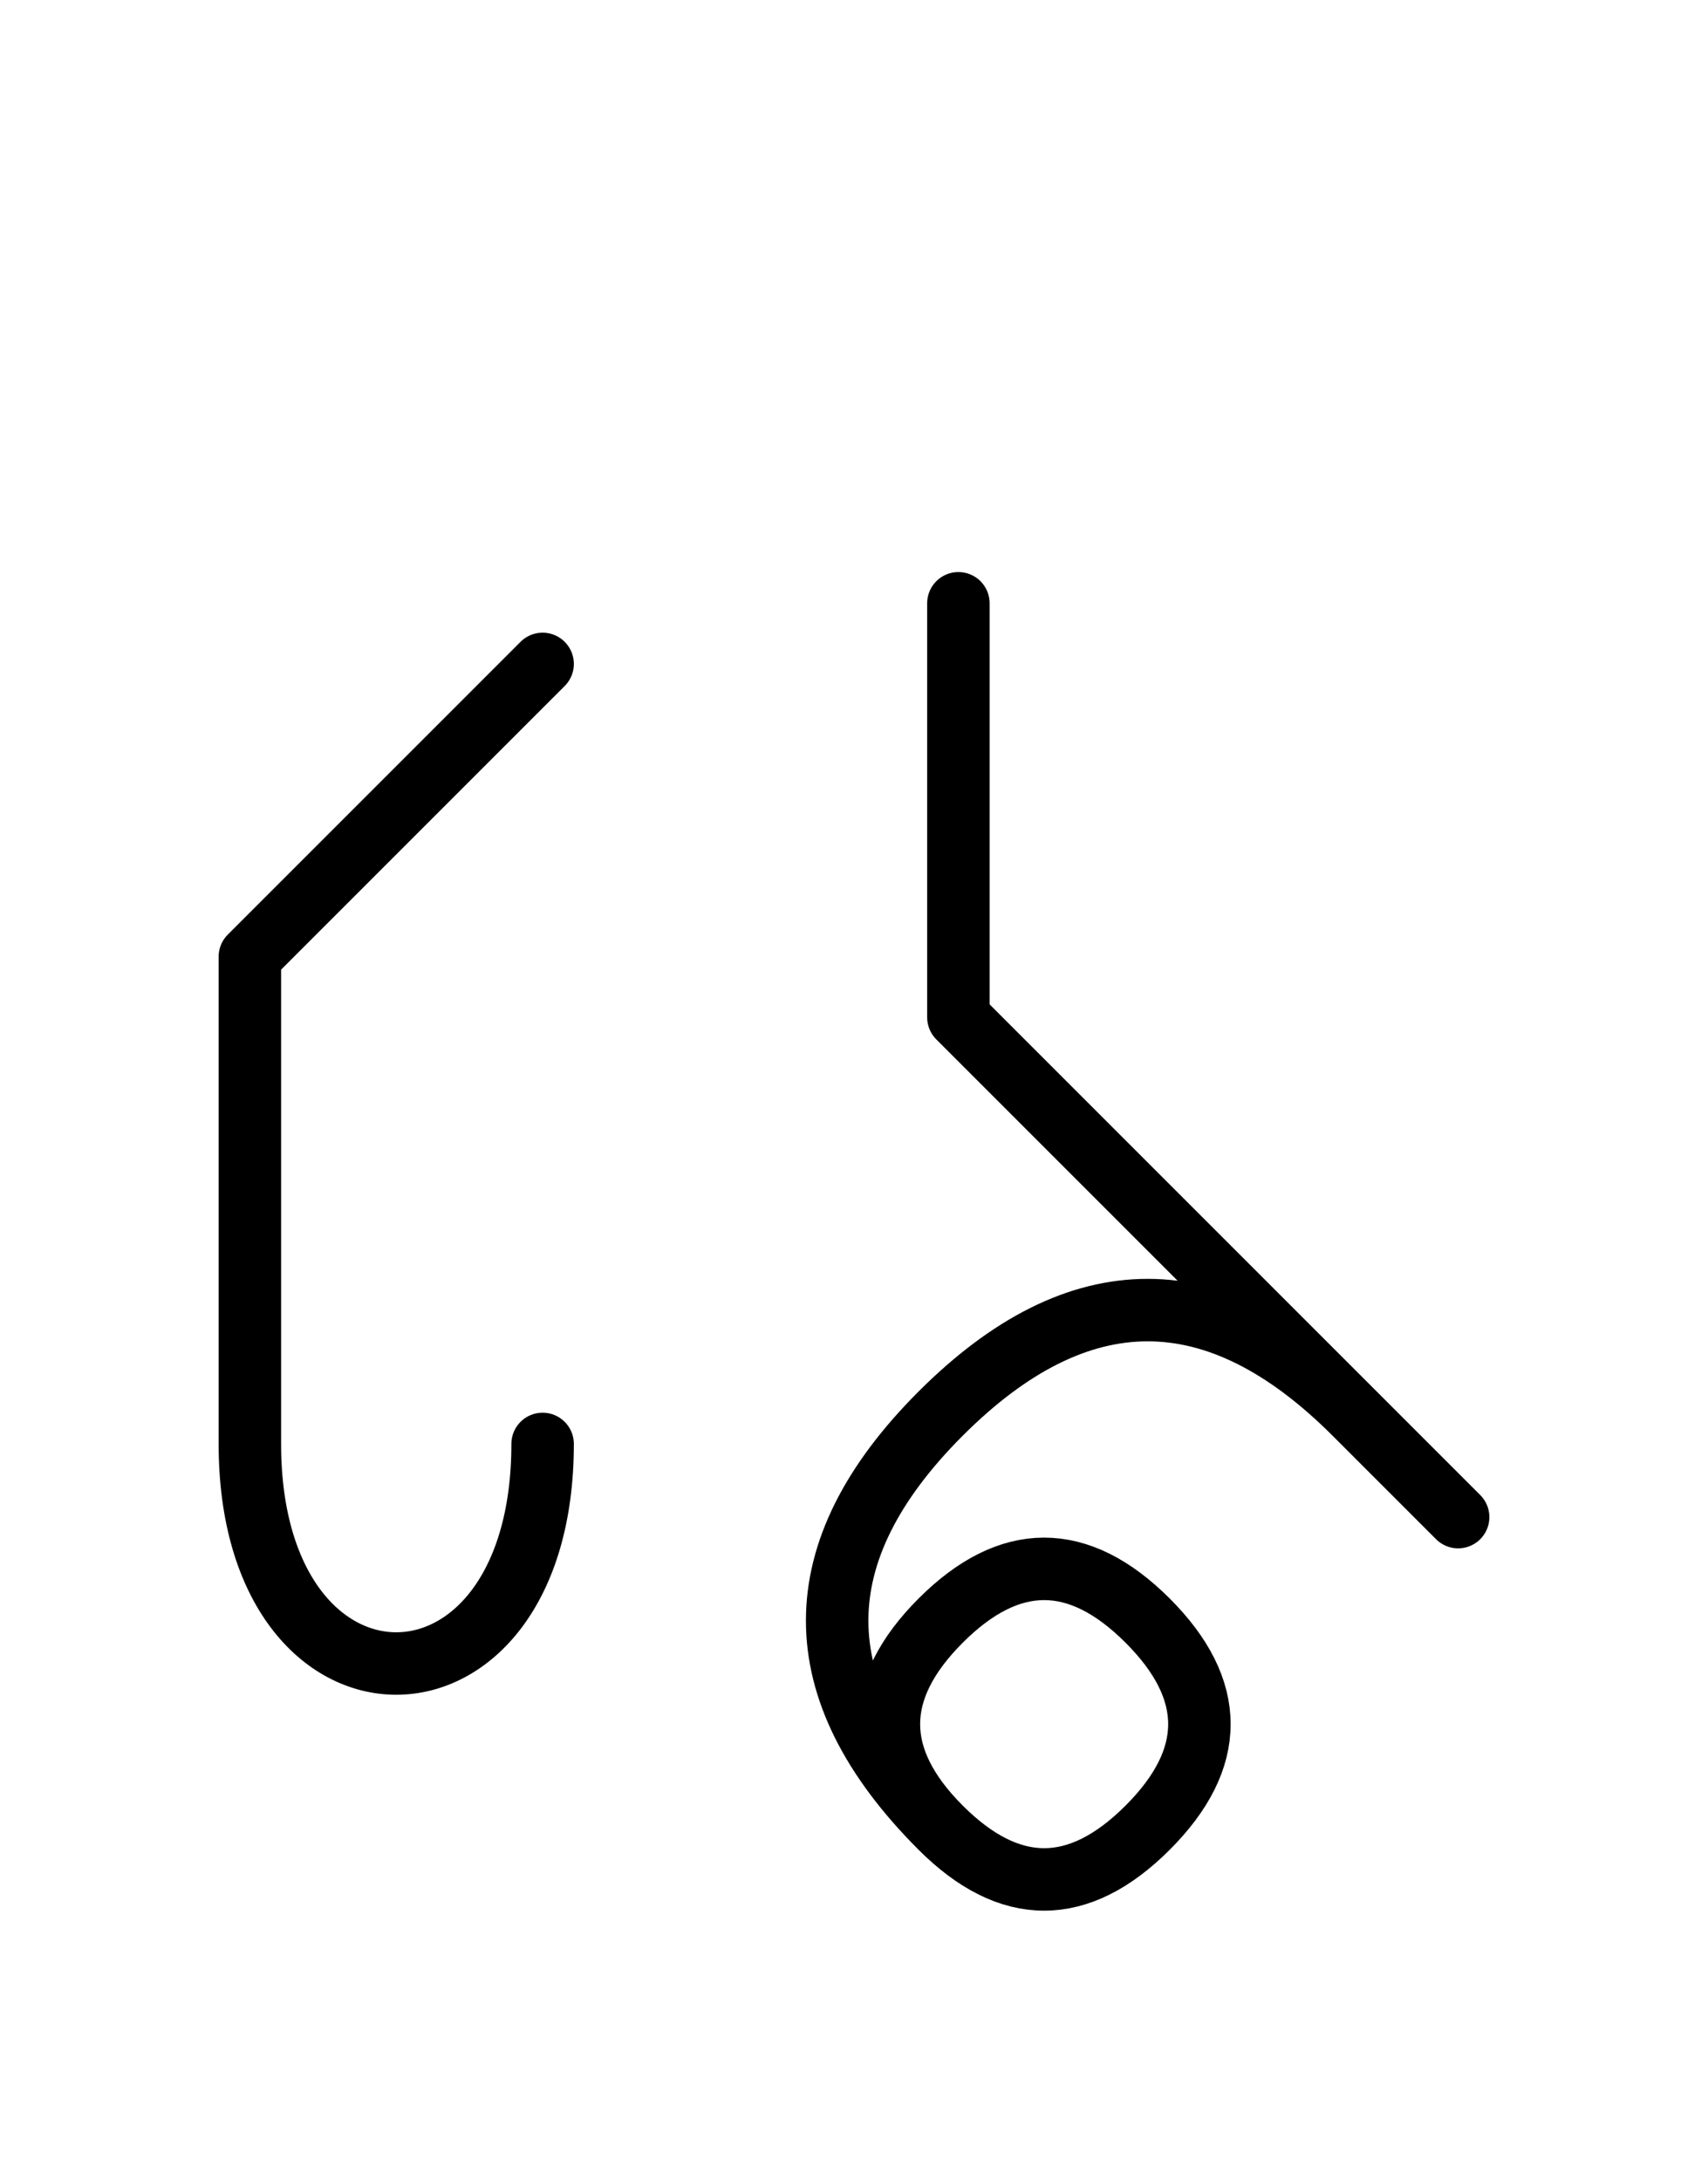 <?xml version="1.0" encoding="UTF-8"?>
<svg xmlns="http://www.w3.org/2000/svg" xmlns:xlink="http://www.w3.org/1999/xlink"
     width="34.178" height="43.64" viewBox="0 0 34.178 43.64">
<defs>
<path d="M22.107,23.284 L25.036,26.213 L19.178,20.355 L19.178,12.071 M22.107,23.284 L19.178,20.355 L29.178,30.355 M27.107,28.284 Q22.965,24.142,18.823,28.284 Q14.681,32.426,18.823,36.569 Q20.894,38.64,22.965,36.569 Q25.036,34.497,22.965,32.426 Q20.894,30.355,18.823,32.426 Q16.752,34.497,18.823,36.569 M5.0,23.284 L5.0,27.426 L5.0,19.142 L10.858,13.284 M5.0,23.284 L5.0,19.142 L5.0,28.891 C5.0,34.749,10.858,34.749,10.858,28.891" stroke="black" fill="none" stroke-width="1.25" stroke-linecap="round" stroke-linejoin="round" id="d0" />
</defs>
<use xlink:href="#d0" x="0" y="0" />
</svg>